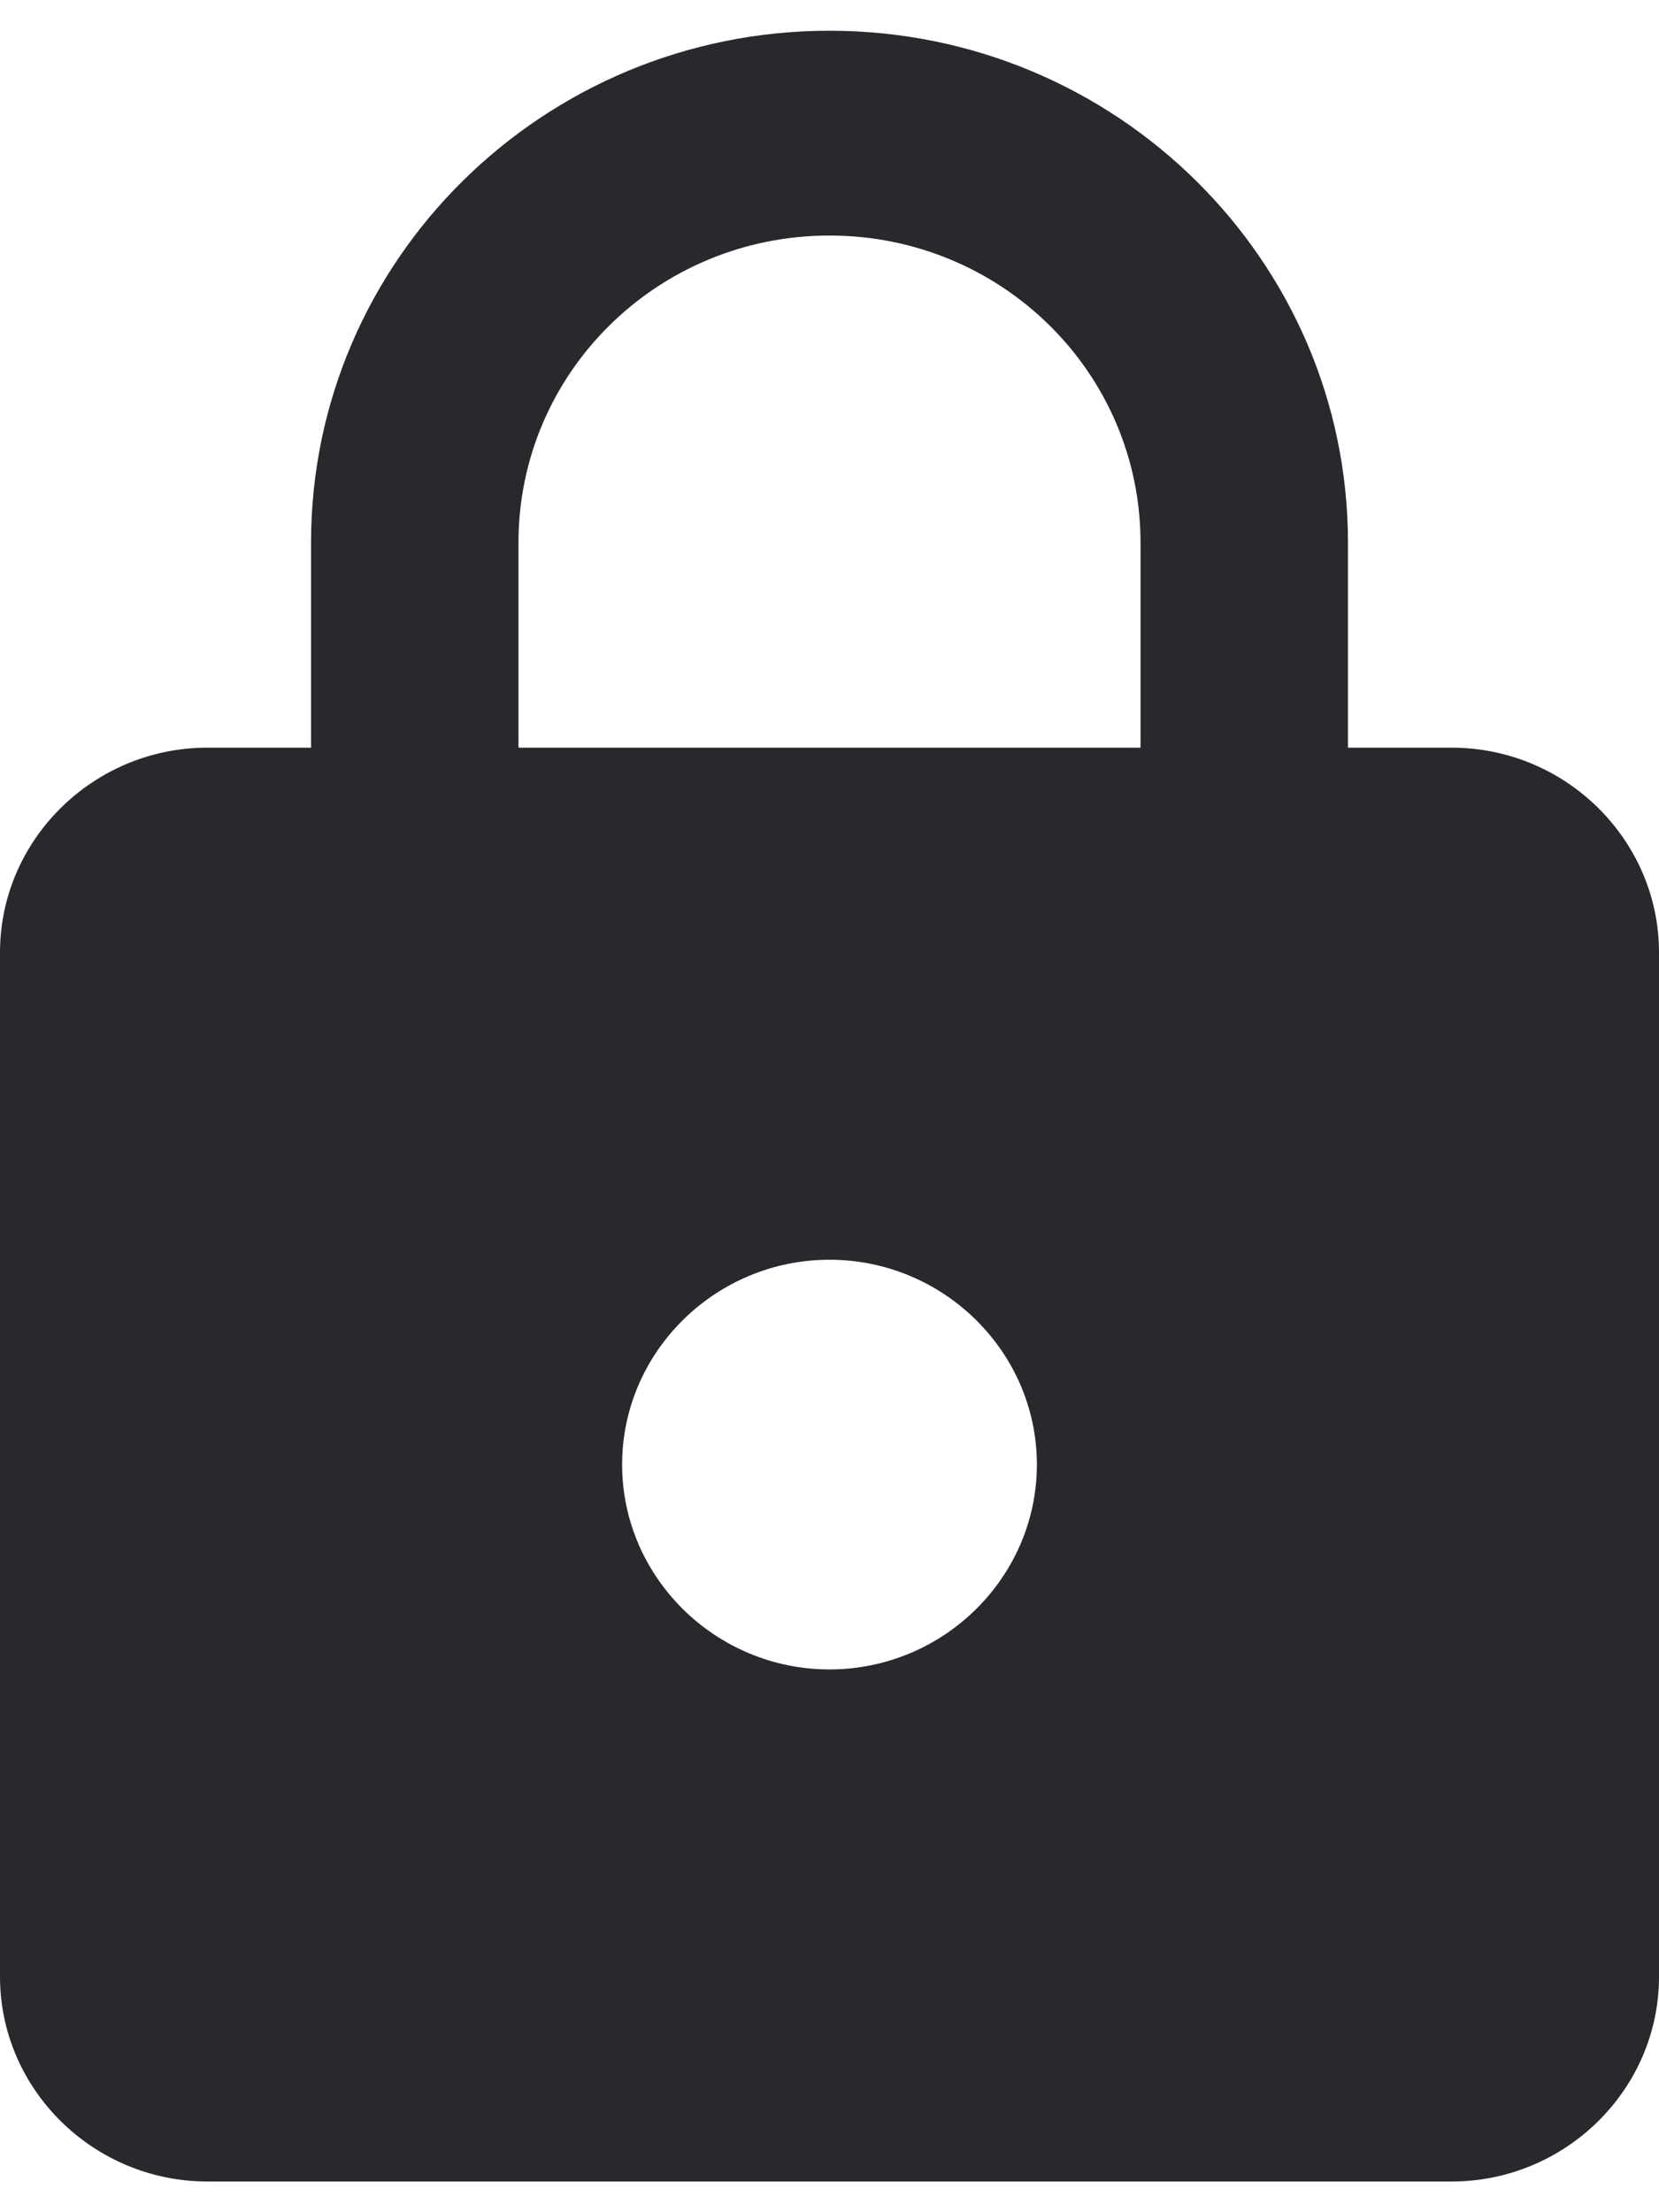 <svg width="27" height="36" viewBox="0 0 27 36" fill="none" xmlns="http://www.w3.org/2000/svg">
<path d="M23.625 12.167H21.938V8.833C21.938 4.233 18.157 0.5 13.5 0.5C8.842 0.5 5.062 4.233 5.062 8.833V12.167H3.375C1.519 12.167 0 13.667 0 15.5V32.167C0 34 1.519 35.5 3.375 35.5H23.625C25.481 35.5 27 34 27 32.167V15.5C27 13.667 25.481 12.167 23.625 12.167ZM13.5 27.167C11.644 27.167 10.125 25.667 10.125 23.833C10.125 22 11.644 20.5 13.5 20.5C15.356 20.5 16.875 22 16.875 23.833C16.875 25.667 15.356 27.167 13.5 27.167ZM8.438 12.167V8.833C8.438 6.067 10.699 3.833 13.5 3.833C16.301 3.833 18.562 6.067 18.562 8.833V12.167H8.438Z" fill="#29282D"/>
</svg>
